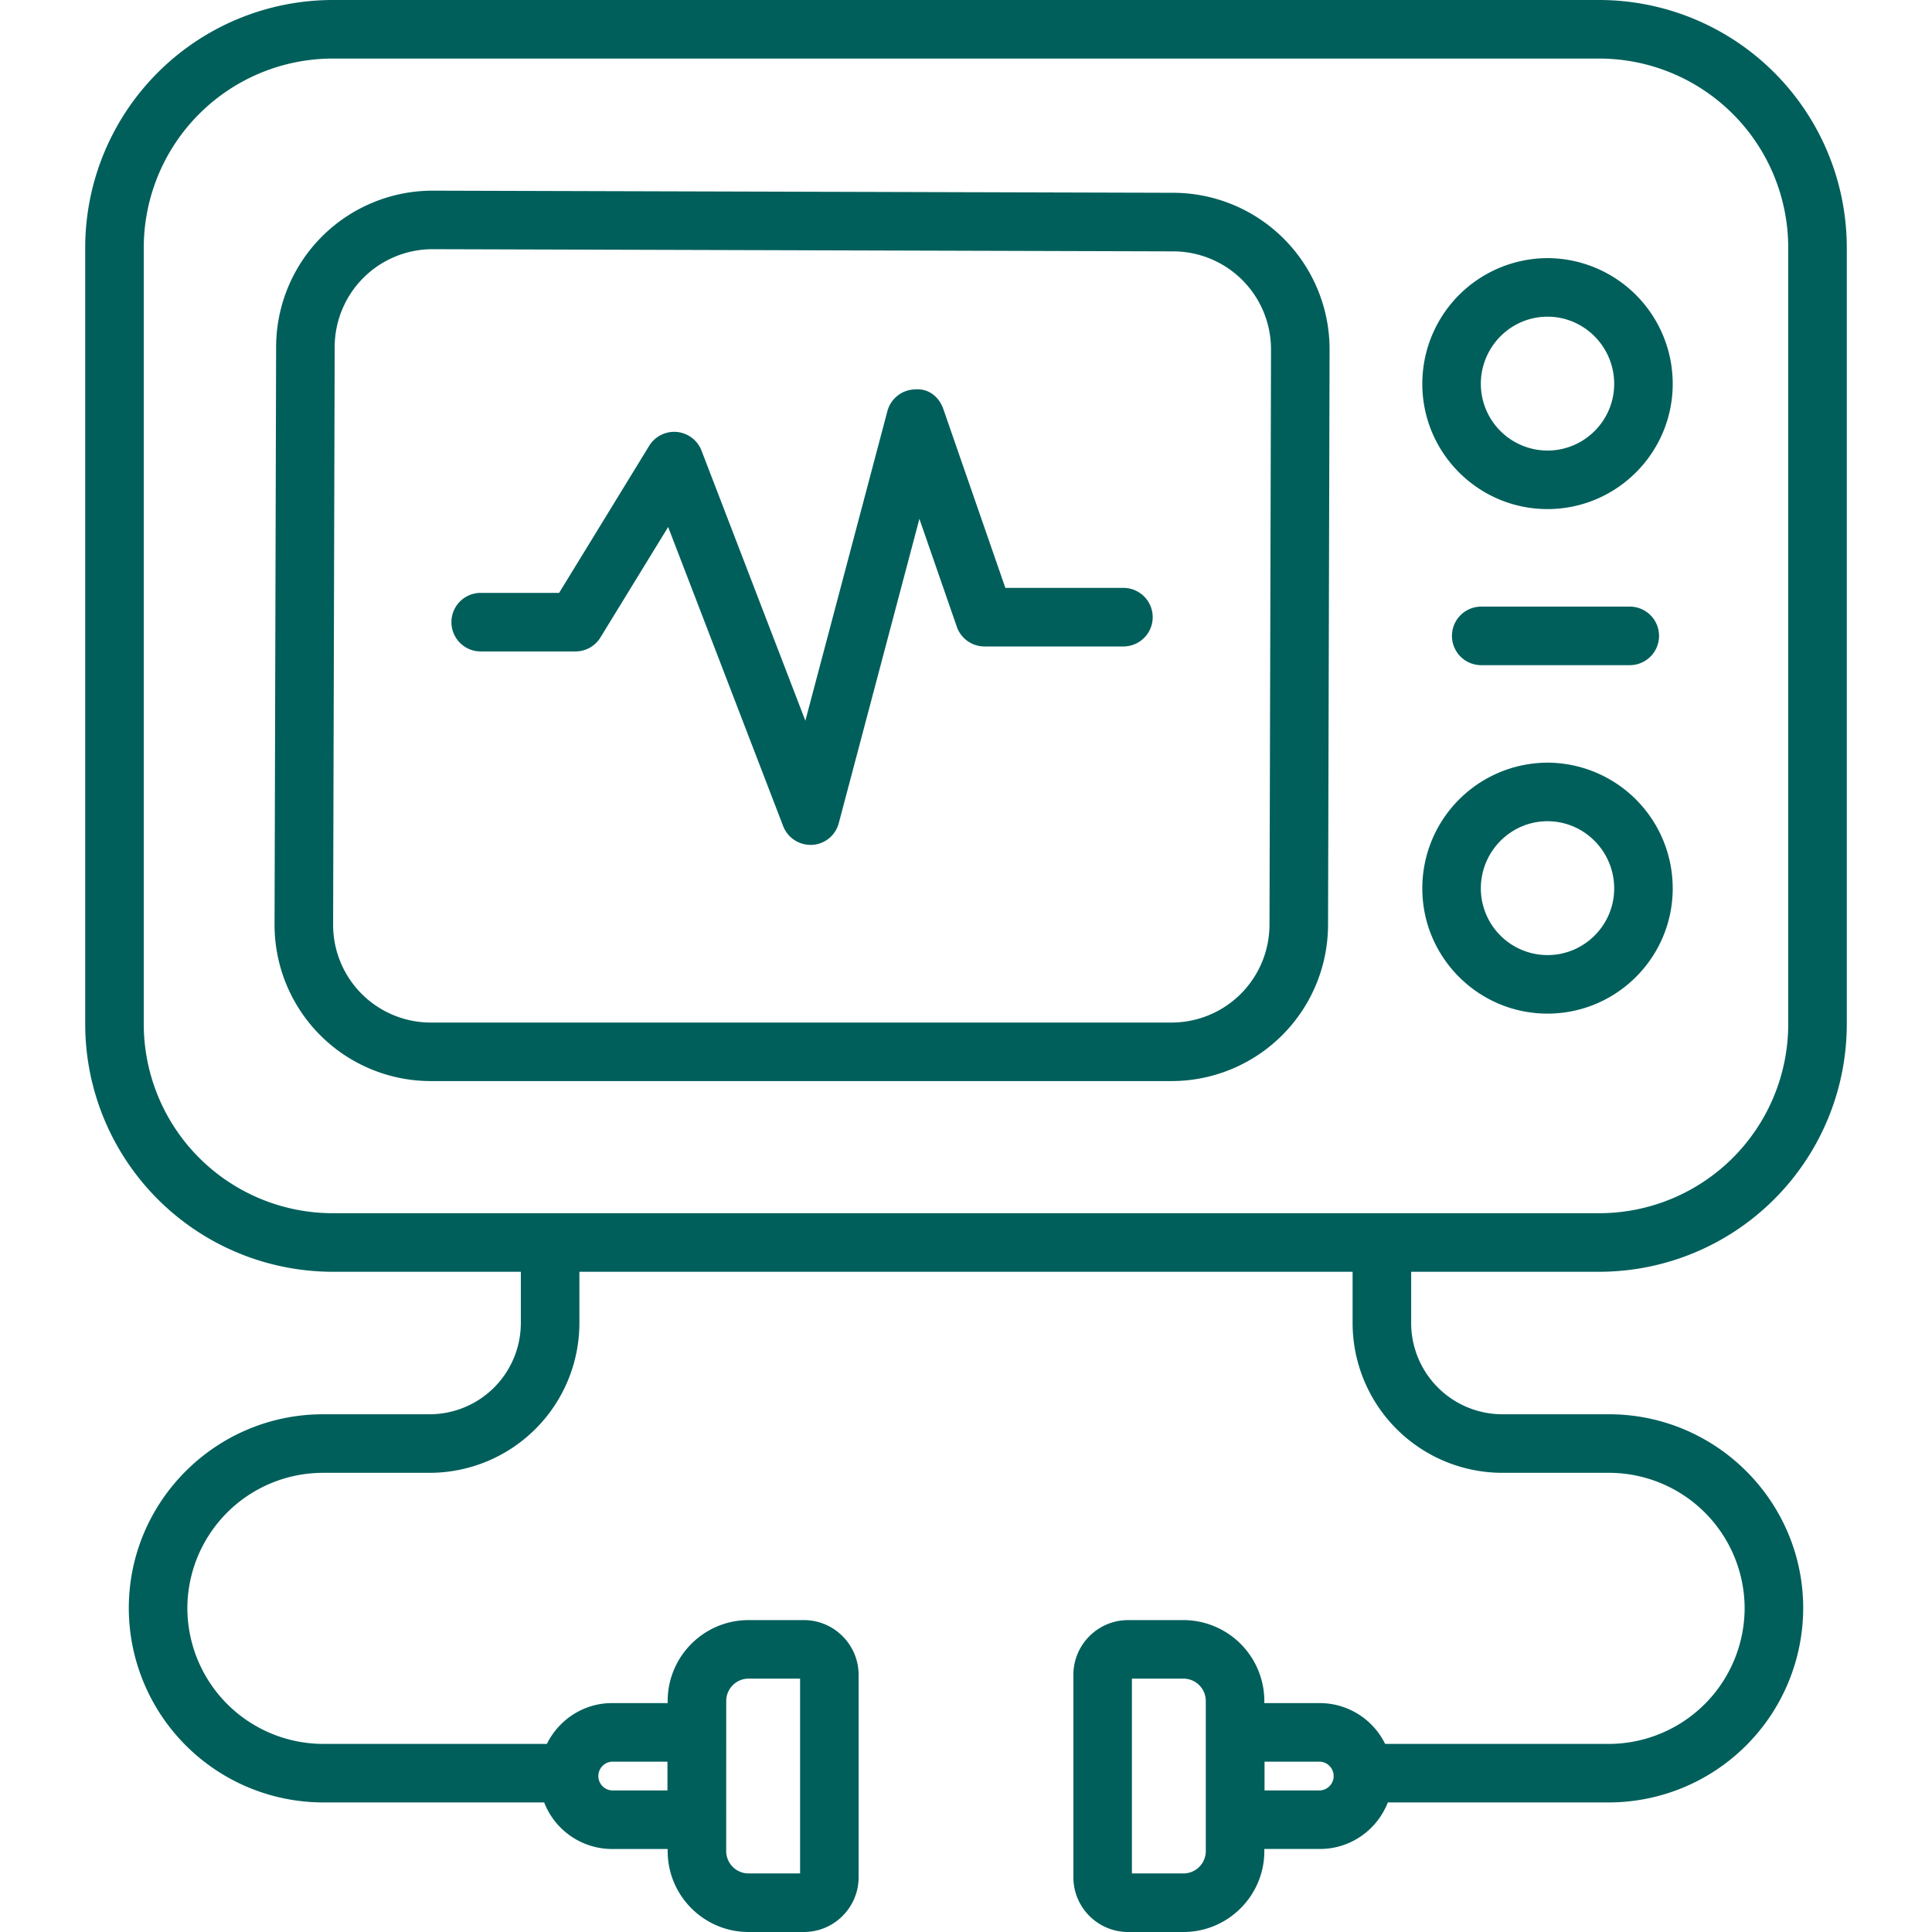 <svg xmlns="http://www.w3.org/2000/svg" xmlns:xlink="http://www.w3.org/1999/xlink" width="512" height="512" x="0" y="0" viewBox="0 0 48 48" style="enable-background:new 0 0 512 512" xml:space="preserve" class=""><g><path d="M39.733 0H8.267a6.155 6.155 0 0 0-6.15 6.148v19.3a6.155 6.155 0 0 0 6.15 6.149h4.673v1.275a2.268 2.268 0 0 1-2.265 2.265H8.028c-2.662 0-4.828 2.161-4.828 4.817a4.835 4.835 0 0 0 4.828 4.827h5.492a1.812 1.812 0 0 0 1.685 1.157h1.383v.052c0 1.108.901 2.01 2.01 2.01h1.374c.75 0 1.36-.61 1.36-1.36v-5.028c0-.75-.61-1.361-1.36-1.361h-1.374c-1.109 0-2.01.902-2.01 2.011v.051h-1.383c-.71 0-1.322.416-1.618 1.014h-5.56a3.381 3.381 0 0 1-3.372-3.373 3.372 3.372 0 0 1 3.373-3.362h2.647a3.724 3.724 0 0 0 3.72-3.72v-1.275h19.21v1.275a3.724 3.724 0 0 0 3.72 3.72h2.647a3.372 3.372 0 0 1 3.373 3.362 3.381 3.381 0 0 1-3.373 3.373h-5.559a1.809 1.809 0 0 0-1.618-1.014h-1.383v-.05a2.013 2.013 0 0 0-2.01-2.012h-1.374c-.75 0-1.36.61-1.36 1.36v5.03c0 .75.61 1.359 1.36 1.359h1.374c1.109 0 2.01-.902 2.01-2.01v-.053h1.383c.767 0 1.421-.48 1.685-1.156h5.492a4.835 4.835 0 0 0 4.828-4.827c0-2.656-2.166-4.817-4.828-4.817h-2.647a2.268 2.268 0 0 1-2.265-2.265v-1.275h4.673a6.155 6.155 0 0 0 6.15-6.148V6.148A6.155 6.155 0 0 0 39.732 0zm-21.69 42.262c0-.307.248-.557.555-.557h1.28v4.84h-1.28a.556.556 0 0 1-.556-.555zm-2.838 1.506h1.378v.715h-1.378a.358.358 0 0 1 0-.715zm14.753 2.222a.556.556 0 0 1-.556.555h-1.28v-4.84h1.28c.307 0 .556.25.556.557zm2.837-1.507h-1.378v-.715h1.378a.358.358 0 0 1 0 .715zm11.633-19.034a4.699 4.699 0 0 1-4.695 4.693H8.267a4.699 4.699 0 0 1-4.695-4.693V6.148a4.699 4.699 0 0 1 4.695-4.693h31.466a4.699 4.699 0 0 1 4.695 4.693z" fill="#005f5b" opacity="1" data-original="#000000" class=""></path><path d="m29.159 4.79-18.403-.053h-.01A3.89 3.89 0 0 0 6.86 8.61l-.039 14.354a3.883 3.883 0 0 0 3.885 3.895H29.11a3.89 3.89 0 0 0 3.885-3.874l.038-14.3a3.89 3.89 0 0 0-3.874-3.895zm2.381 18.192a2.434 2.434 0 0 1-2.43 2.423H10.706a2.428 2.428 0 0 1-2.43-2.436l.039-14.354a2.433 2.433 0 0 1 2.43-2.424h.007l18.403.054a2.434 2.434 0 0 1 2.423 2.437zM38.447 6.413a3.121 3.121 0 0 0-3.11 3.125c0 1.715 1.395 3.11 3.11 3.11s3.111-1.395 3.111-3.11a3.121 3.121 0 0 0-3.11-3.125zm0 4.781a1.659 1.659 0 0 1-1.656-1.656c0-.922.744-1.67 1.656-1.67s1.657.748 1.657 1.67c0 .913-.744 1.656-1.657 1.656zM38.447 18.948a3.121 3.121 0 0 0-3.11 3.125c0 1.715 1.395 3.11 3.11 3.11s3.111-1.395 3.111-3.11a3.121 3.121 0 0 0-3.11-3.125zm0 4.781a1.659 1.659 0 0 1-1.656-1.656c0-.921.744-1.67 1.656-1.67s1.657.749 1.657 1.67c0 .913-.744 1.656-1.657 1.656zM36.8 16.526h3.691a.727.727 0 0 0 0-1.455h-3.69a.727.727 0 0 0 0 1.455z" fill="#005f5b" opacity="1" data-original="#000000" class=""></path><path d="M27.911 14.606h-2.933l-1.541-4.443c-.105-.302-.366-.522-.715-.488a.726.726 0 0 0-.675.54l-2.038 7.691-2.58-6.71a.728.728 0 0 0-1.3-.12l-2.238 3.654h-1.948a.727.727 0 0 0 0 1.455h2.355a.728.728 0 0 0 .62-.348l1.682-2.744 2.858 7.433a.73.73 0 0 0 .679.465h.04a.726.726 0 0 0 .662-.54l2.003-7.56.93 2.681a.728.728 0 0 0 .688.489h3.451a.727.727 0 0 0 0-1.455z" fill="#005f5b" opacity="1" data-original="#000000" class=""></path></g></svg>